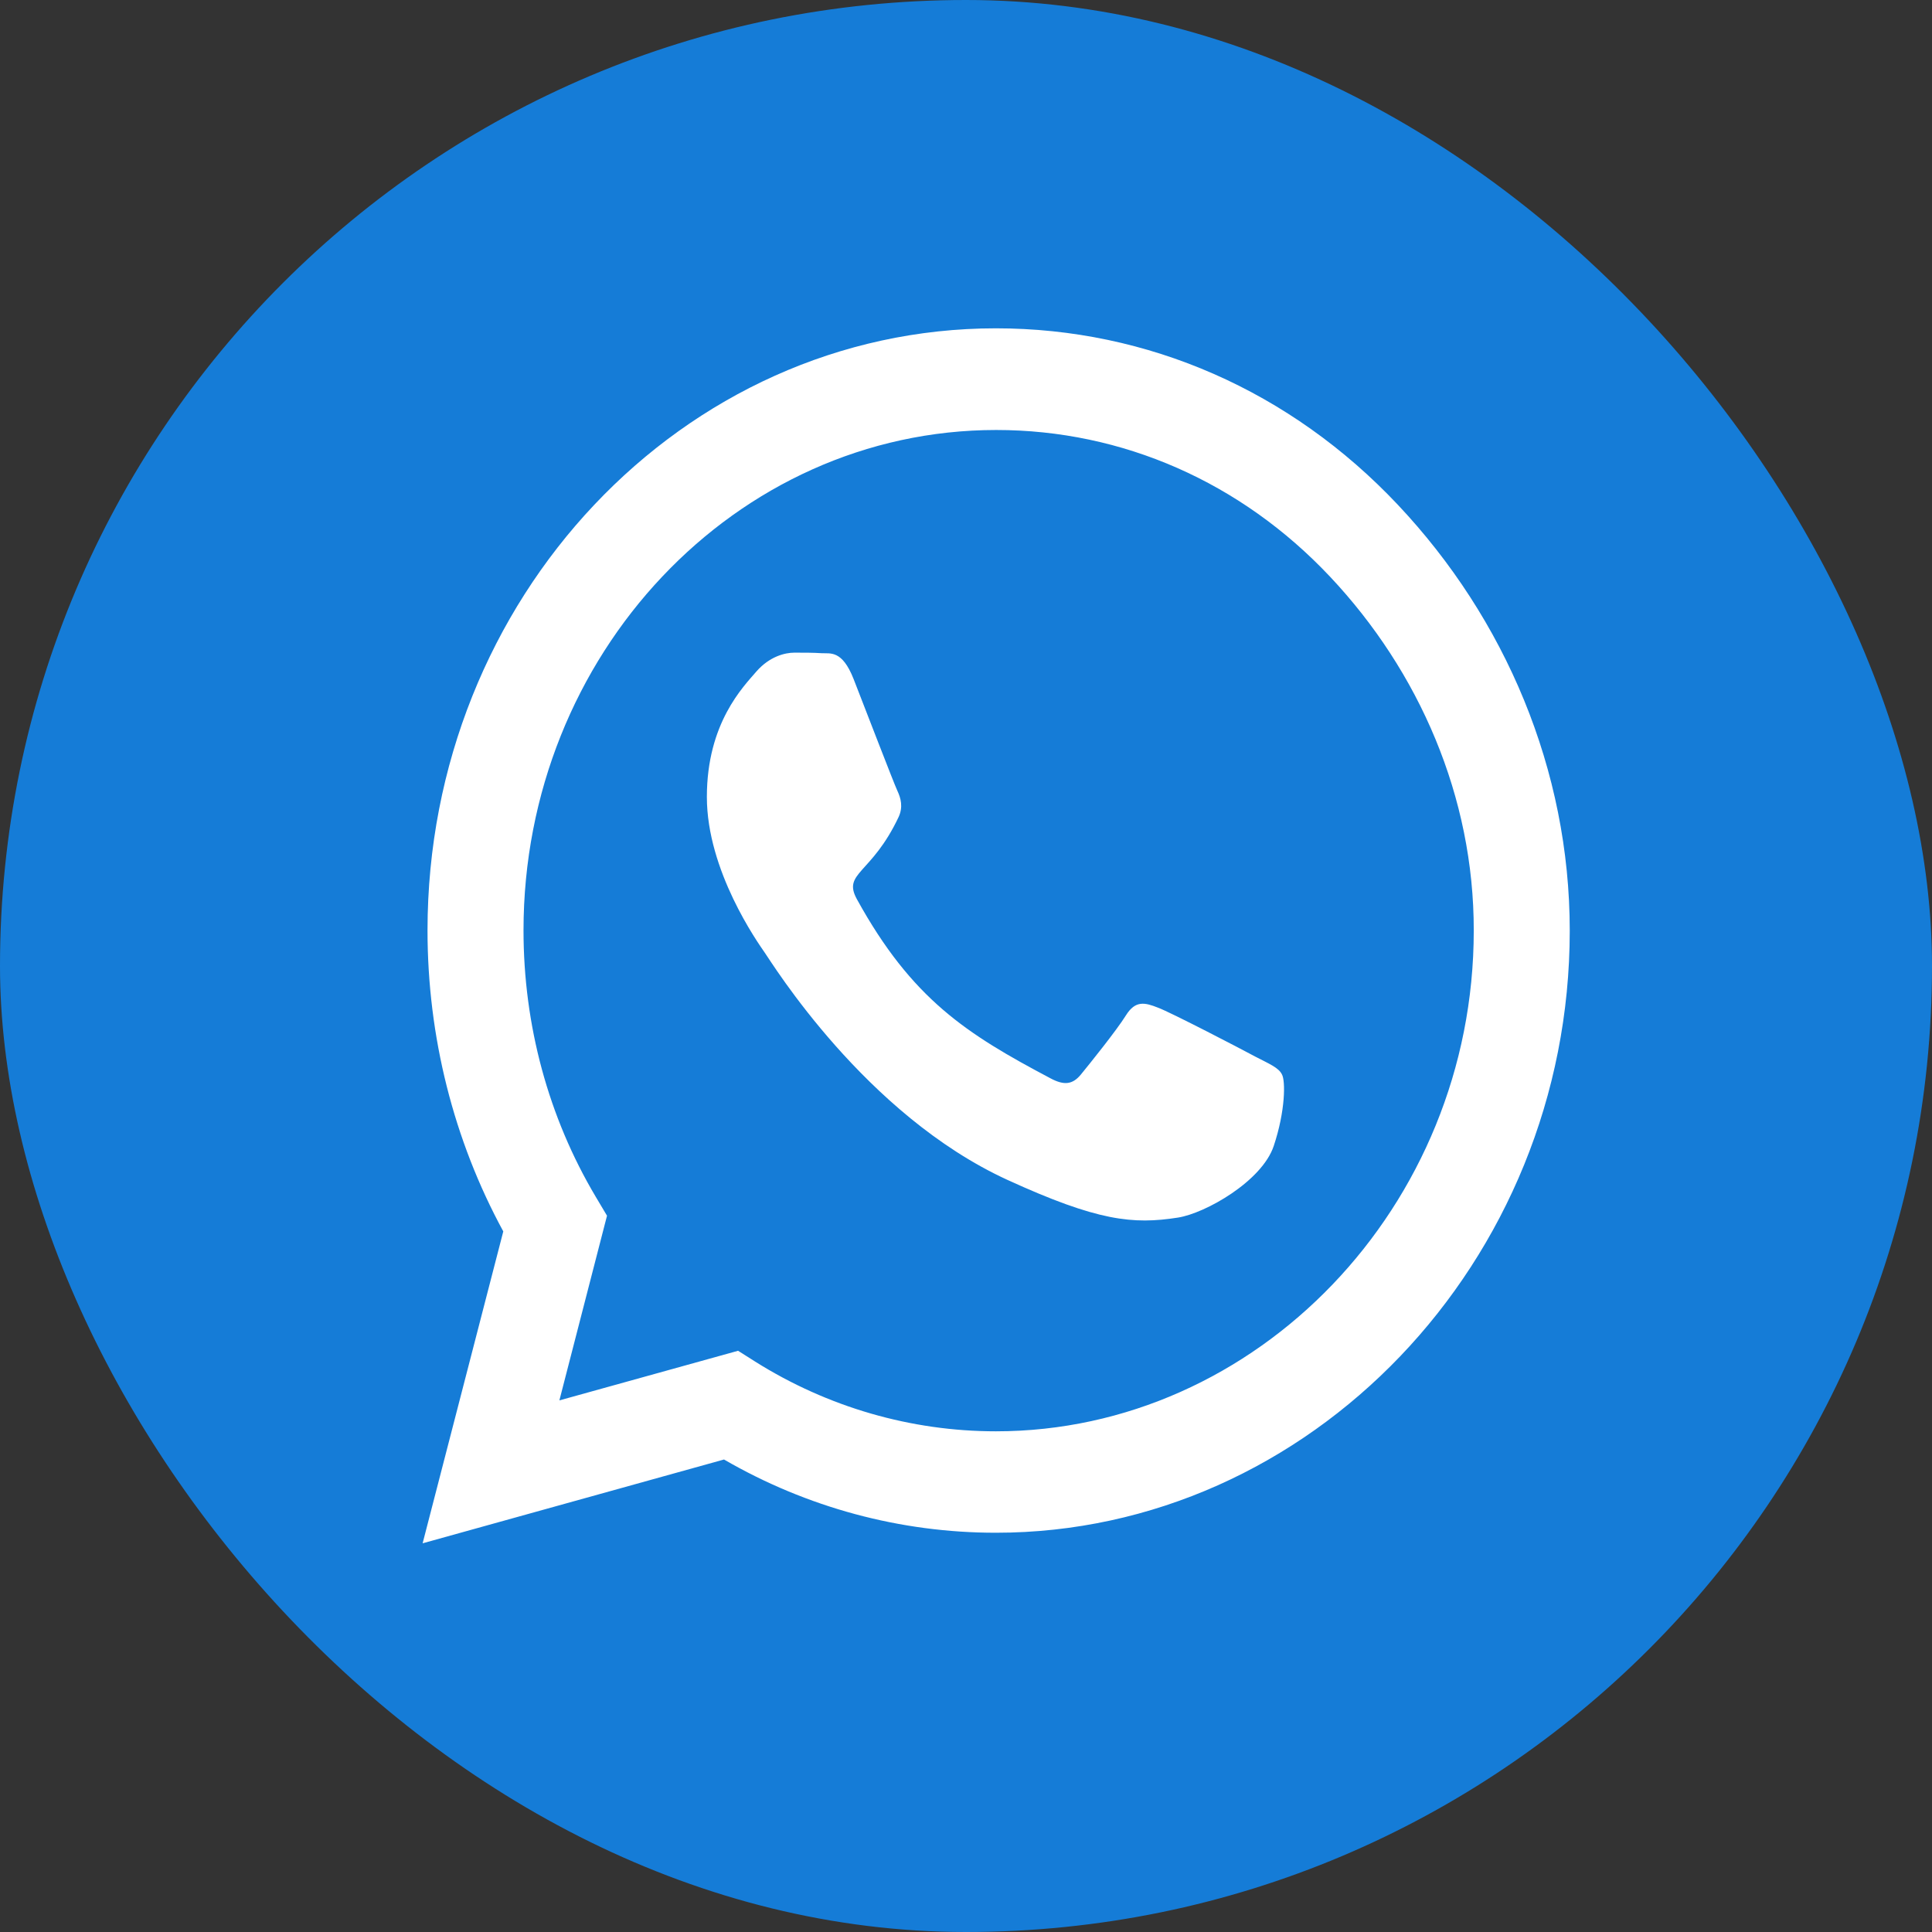 <?xml version="1.0" encoding="UTF-8"?> <svg xmlns="http://www.w3.org/2000/svg" width="32" height="32" viewBox="0 0 32 32" fill="none"><rect x="0" y="0" width="32" height="32" fill="#333333" stroke="none"/><rect width="32" height="32" rx="16" fill="#157CD7"></rect><path d="M23.154 8.362C21.377 6.475 19.011 5.438 16.496 5.438C11.305 5.438 7.081 9.912 7.081 15.41C7.081 17.167 7.513 18.883 8.336 20.396L7 25.562L11.992 24.174C13.366 24.97 14.914 25.387 16.491 25.387H16.496C21.683 25.387 26 20.913 26 15.415C26 12.751 24.931 10.249 23.154 8.362ZM16.496 23.707C15.088 23.707 13.709 23.307 12.509 22.553L12.225 22.373L9.265 23.195L10.054 20.136L9.867 19.822C9.082 18.501 8.671 16.978 8.671 15.41C8.671 10.842 12.183 7.122 16.5 7.122C18.591 7.122 20.555 7.985 22.03 9.552C23.506 11.12 24.414 13.2 24.41 15.415C24.41 19.988 20.809 23.707 16.496 23.707ZM20.788 17.499C20.555 17.373 19.397 16.771 19.18 16.69C18.964 16.605 18.807 16.565 18.65 16.816C18.493 17.068 18.044 17.625 17.904 17.796C17.768 17.962 17.628 17.984 17.395 17.858C16.012 17.126 15.105 16.551 14.193 14.894C13.951 14.453 14.435 14.485 14.884 13.532C14.96 13.366 14.922 13.223 14.863 13.097C14.804 12.971 14.333 11.745 14.138 11.246C13.947 10.761 13.752 10.828 13.608 10.819C13.472 10.81 13.315 10.81 13.158 10.81C13.001 10.81 12.747 10.873 12.53 11.12C12.314 11.372 11.708 11.974 11.708 13.2C11.708 14.426 12.552 15.612 12.666 15.778C12.785 15.945 14.324 18.46 16.687 19.543C18.18 20.226 18.765 20.284 19.511 20.167C19.965 20.096 20.902 19.565 21.097 18.981C21.292 18.398 21.292 17.899 21.233 17.796C21.178 17.683 21.021 17.62 20.788 17.499Z" fill="white"></path></svg> 